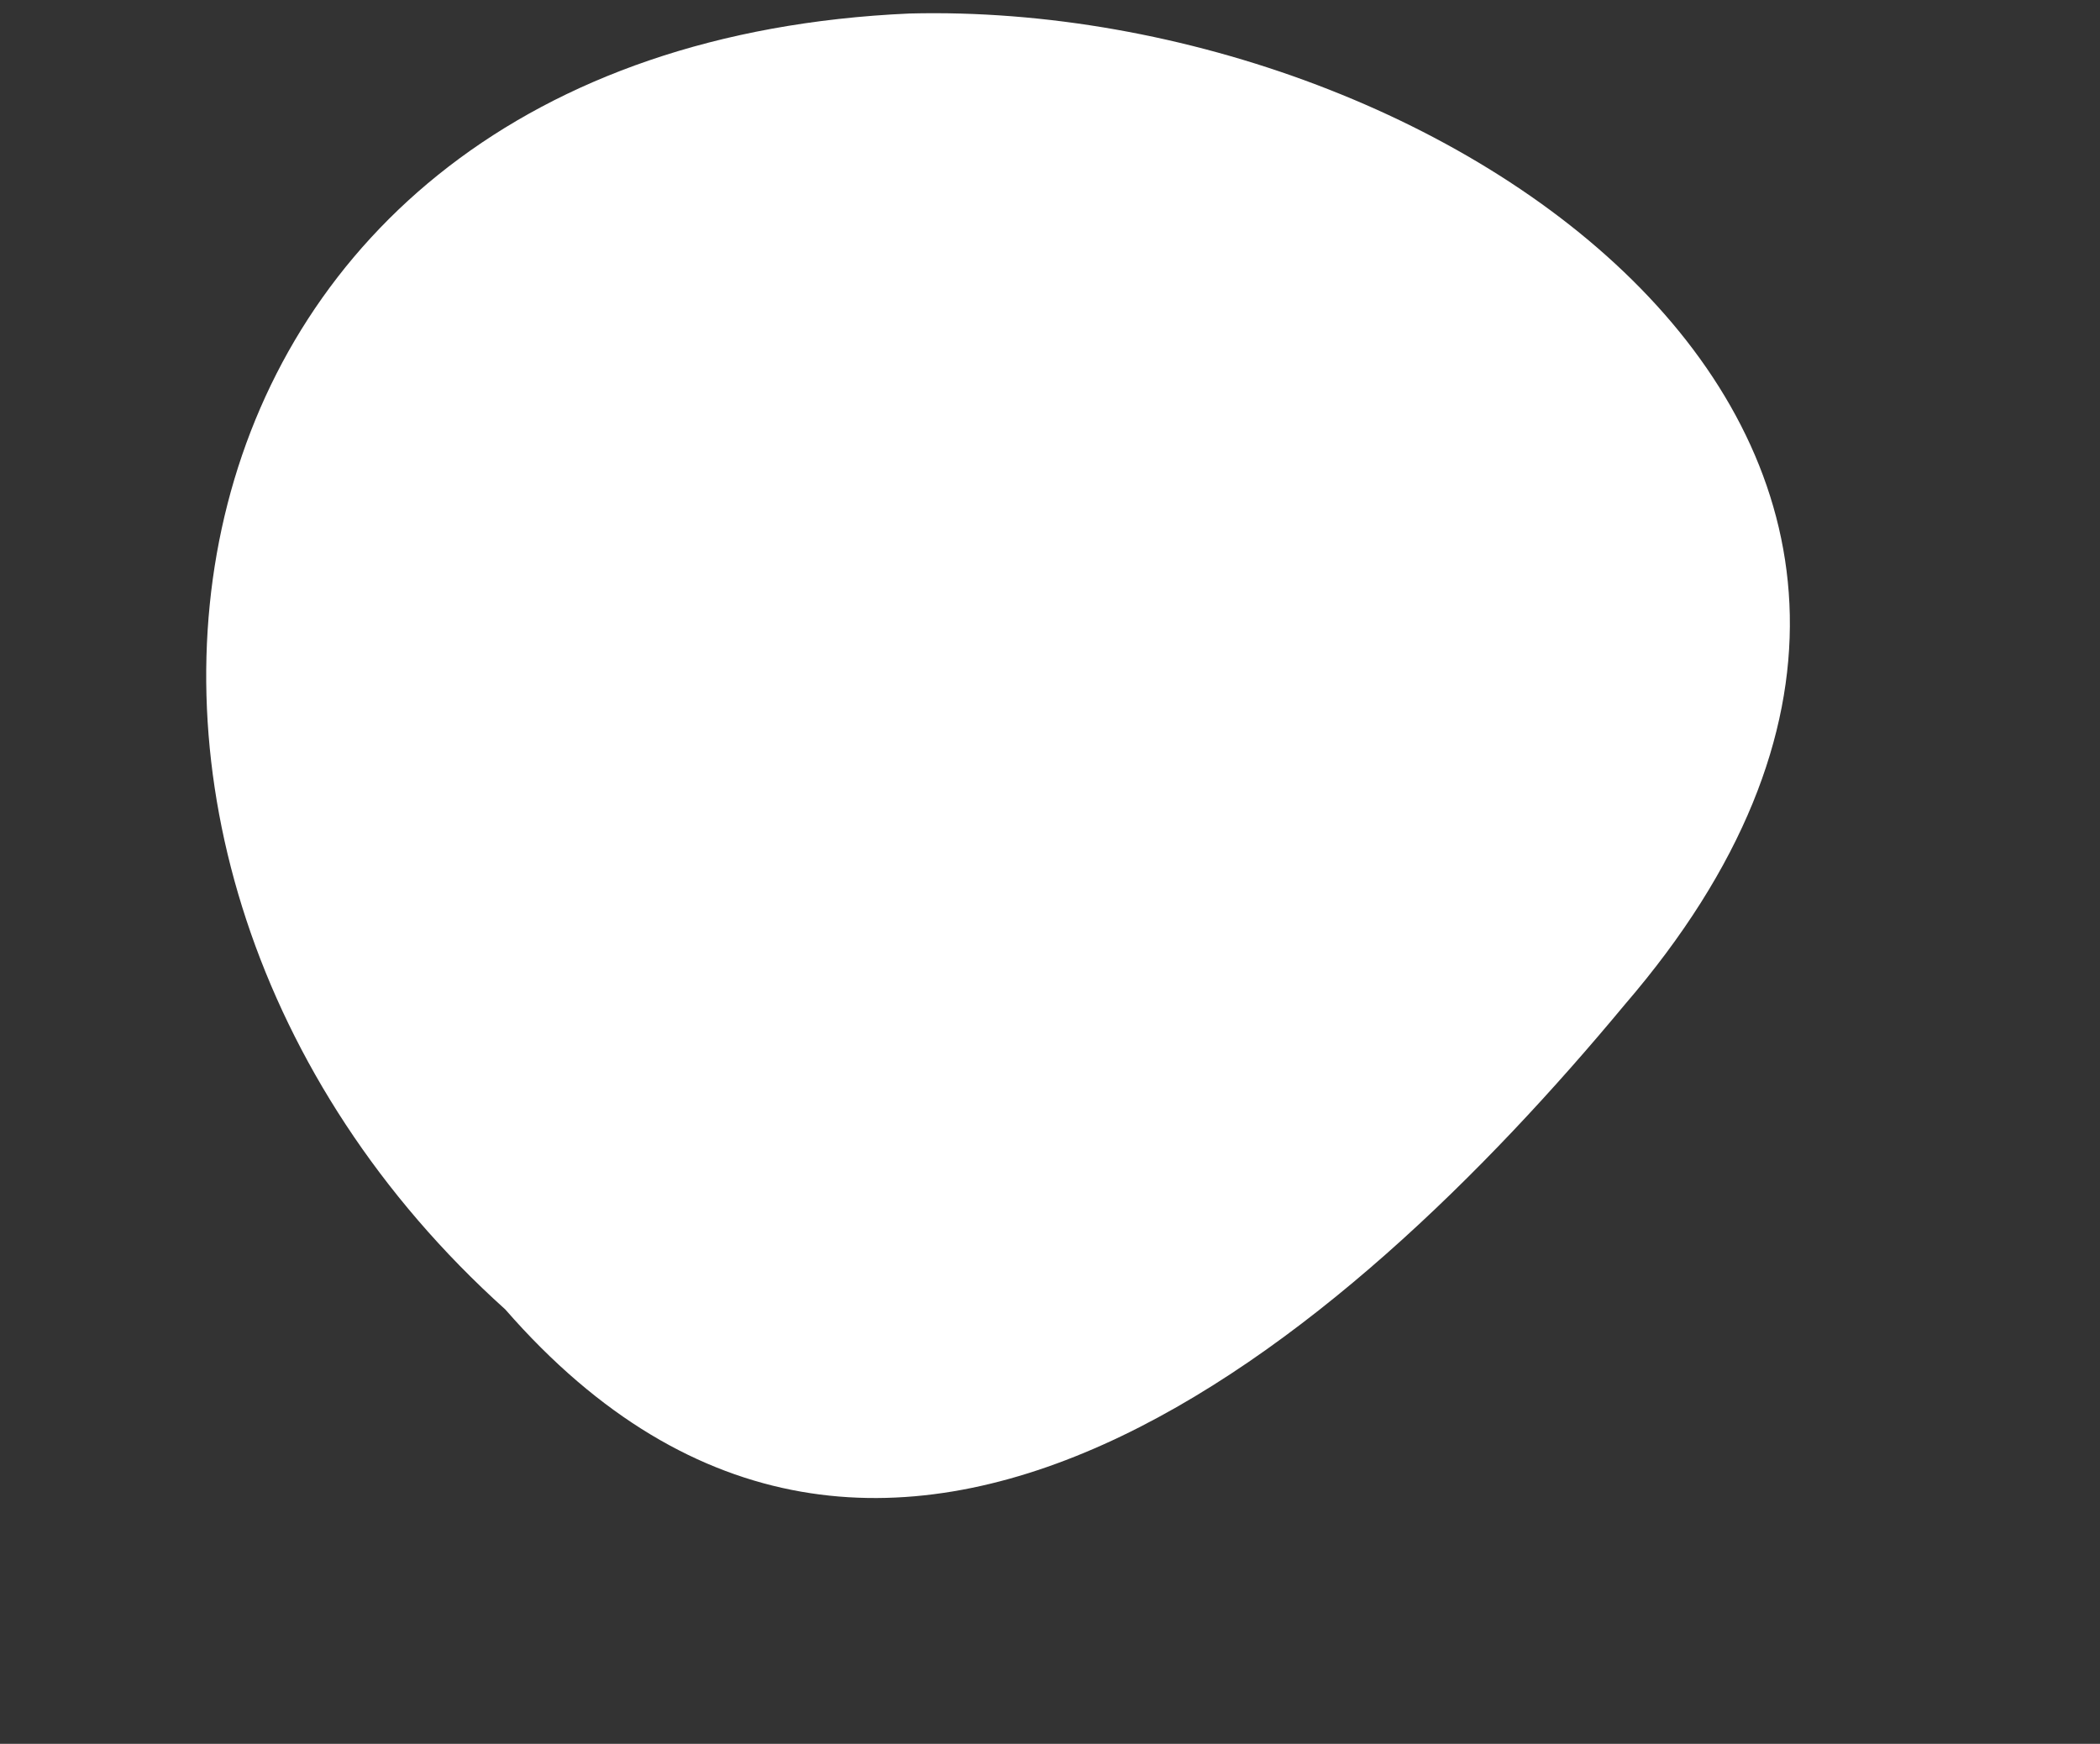 <?xml version="1.0" encoding="UTF-8" standalone="no"?><svg xmlns="http://www.w3.org/2000/svg" xmlns:xlink="http://www.w3.org/1999/xlink" data-name="Layer 1" fill="#000000" height="105.7" preserveAspectRatio="xMidYMid meet" version="1" viewBox="-10.5 4.2 127.3 105.7" width="127.3" zoomAndPan="magnify"><rect x="-10.5" y="4.2" width="127.3" height="105.7" fill="#333333" stroke="none"/><g id="change1_1"><path d="M44.625,5.019C77.544,4.178,116.8,31.659,87.986,65.1,71.22,85.3,43.049,109.852,20.13,83.569-10.511,56.007-2.291,7.105,44.625,5.019Z" fill="#ffffff"/></g></svg>
